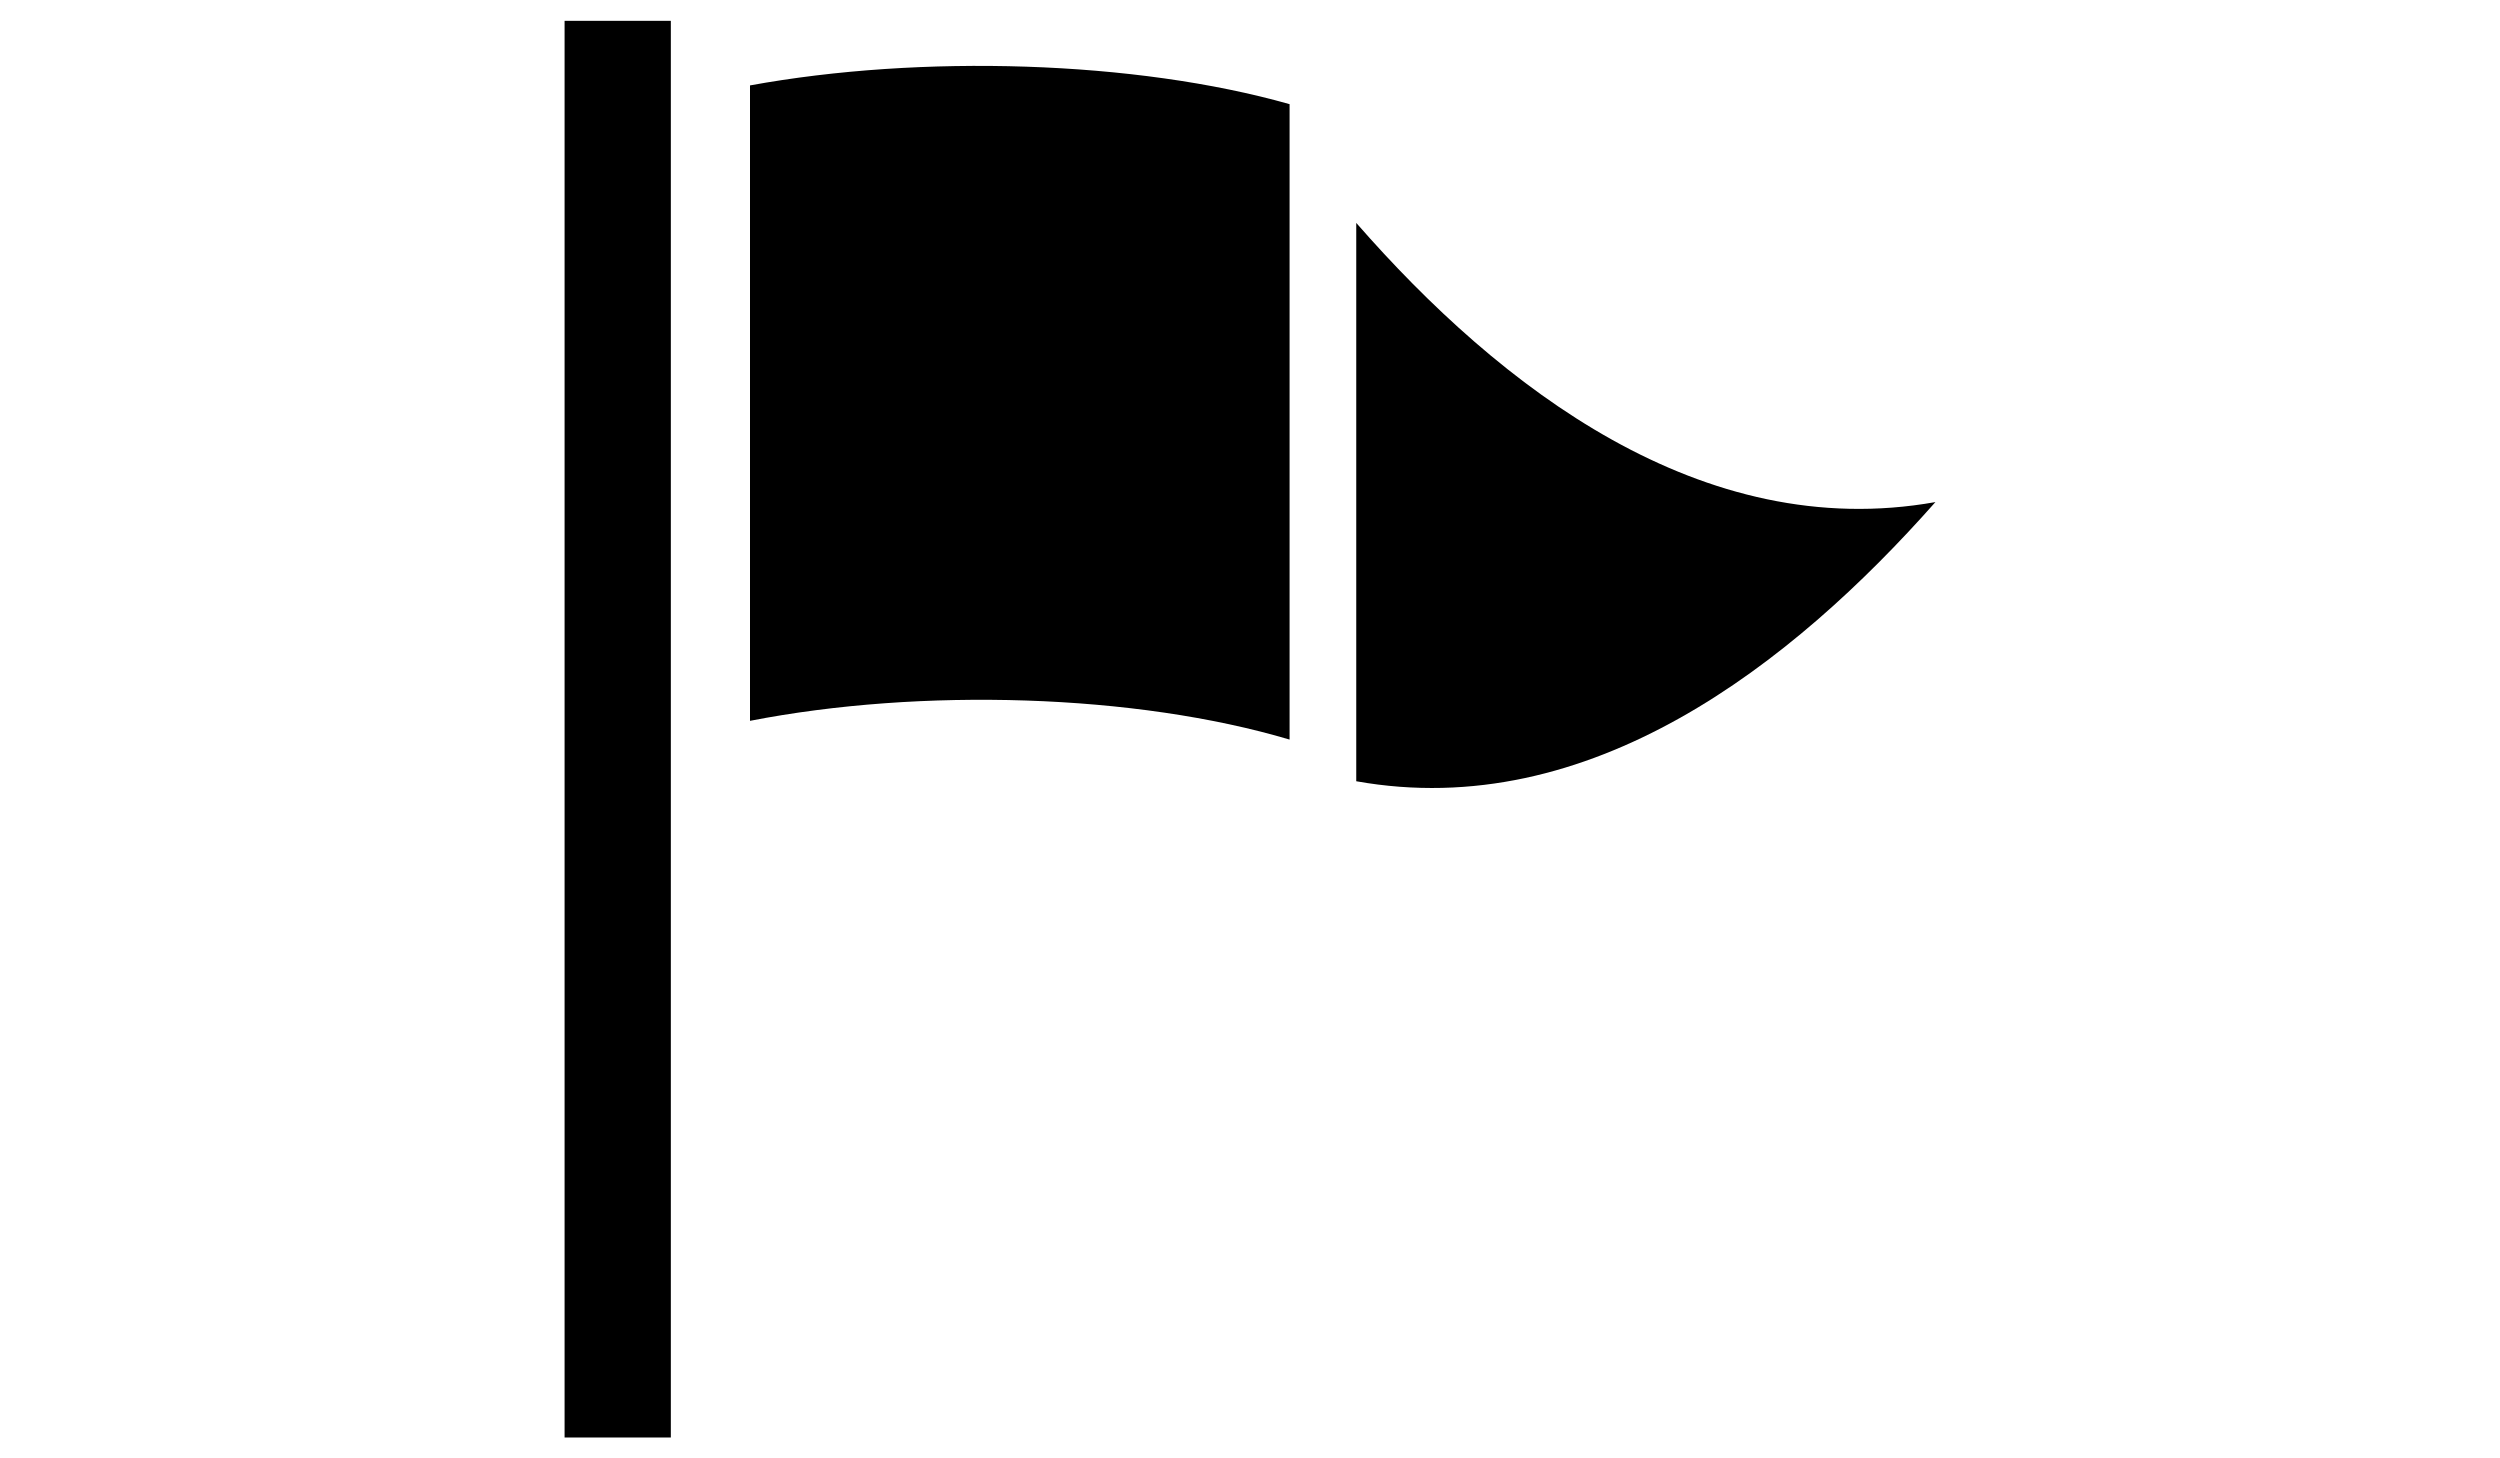 <?xml version="1.0" encoding="utf-8"?>
<!-- Generator: Adobe Illustrator 19.1.1, SVG Export Plug-In . SVG Version: 6.00 Build 0)  -->
<svg version="1.1" id="Livello_1" xmlns="http://www.w3.org/2000/svg" xmlns:xlink="http://www.w3.org/1999/xlink" x="0px" y="0px"
	 viewBox="-419 0 120 70" style="enable-background:new -419 0 120 70;" xml:space="preserve">
<g>
	<path d="M-383,4.1v30.5c8.2-1.6,18.5-1.3,25.9,0.9V5C-364.5,2.9-374.8,2.6-383,4.1z"/>
	<path d="M-353.9,10.7c0,8.9,0,17.9,0,26.8c11.2,2,20.9-5.6,27.8-13.4C-337.3,26.1-347,18.6-353.9,10.7z"/>
	<rect x="-391.9" y="1" width="5.1" height="68"/>
</g>
</svg>
